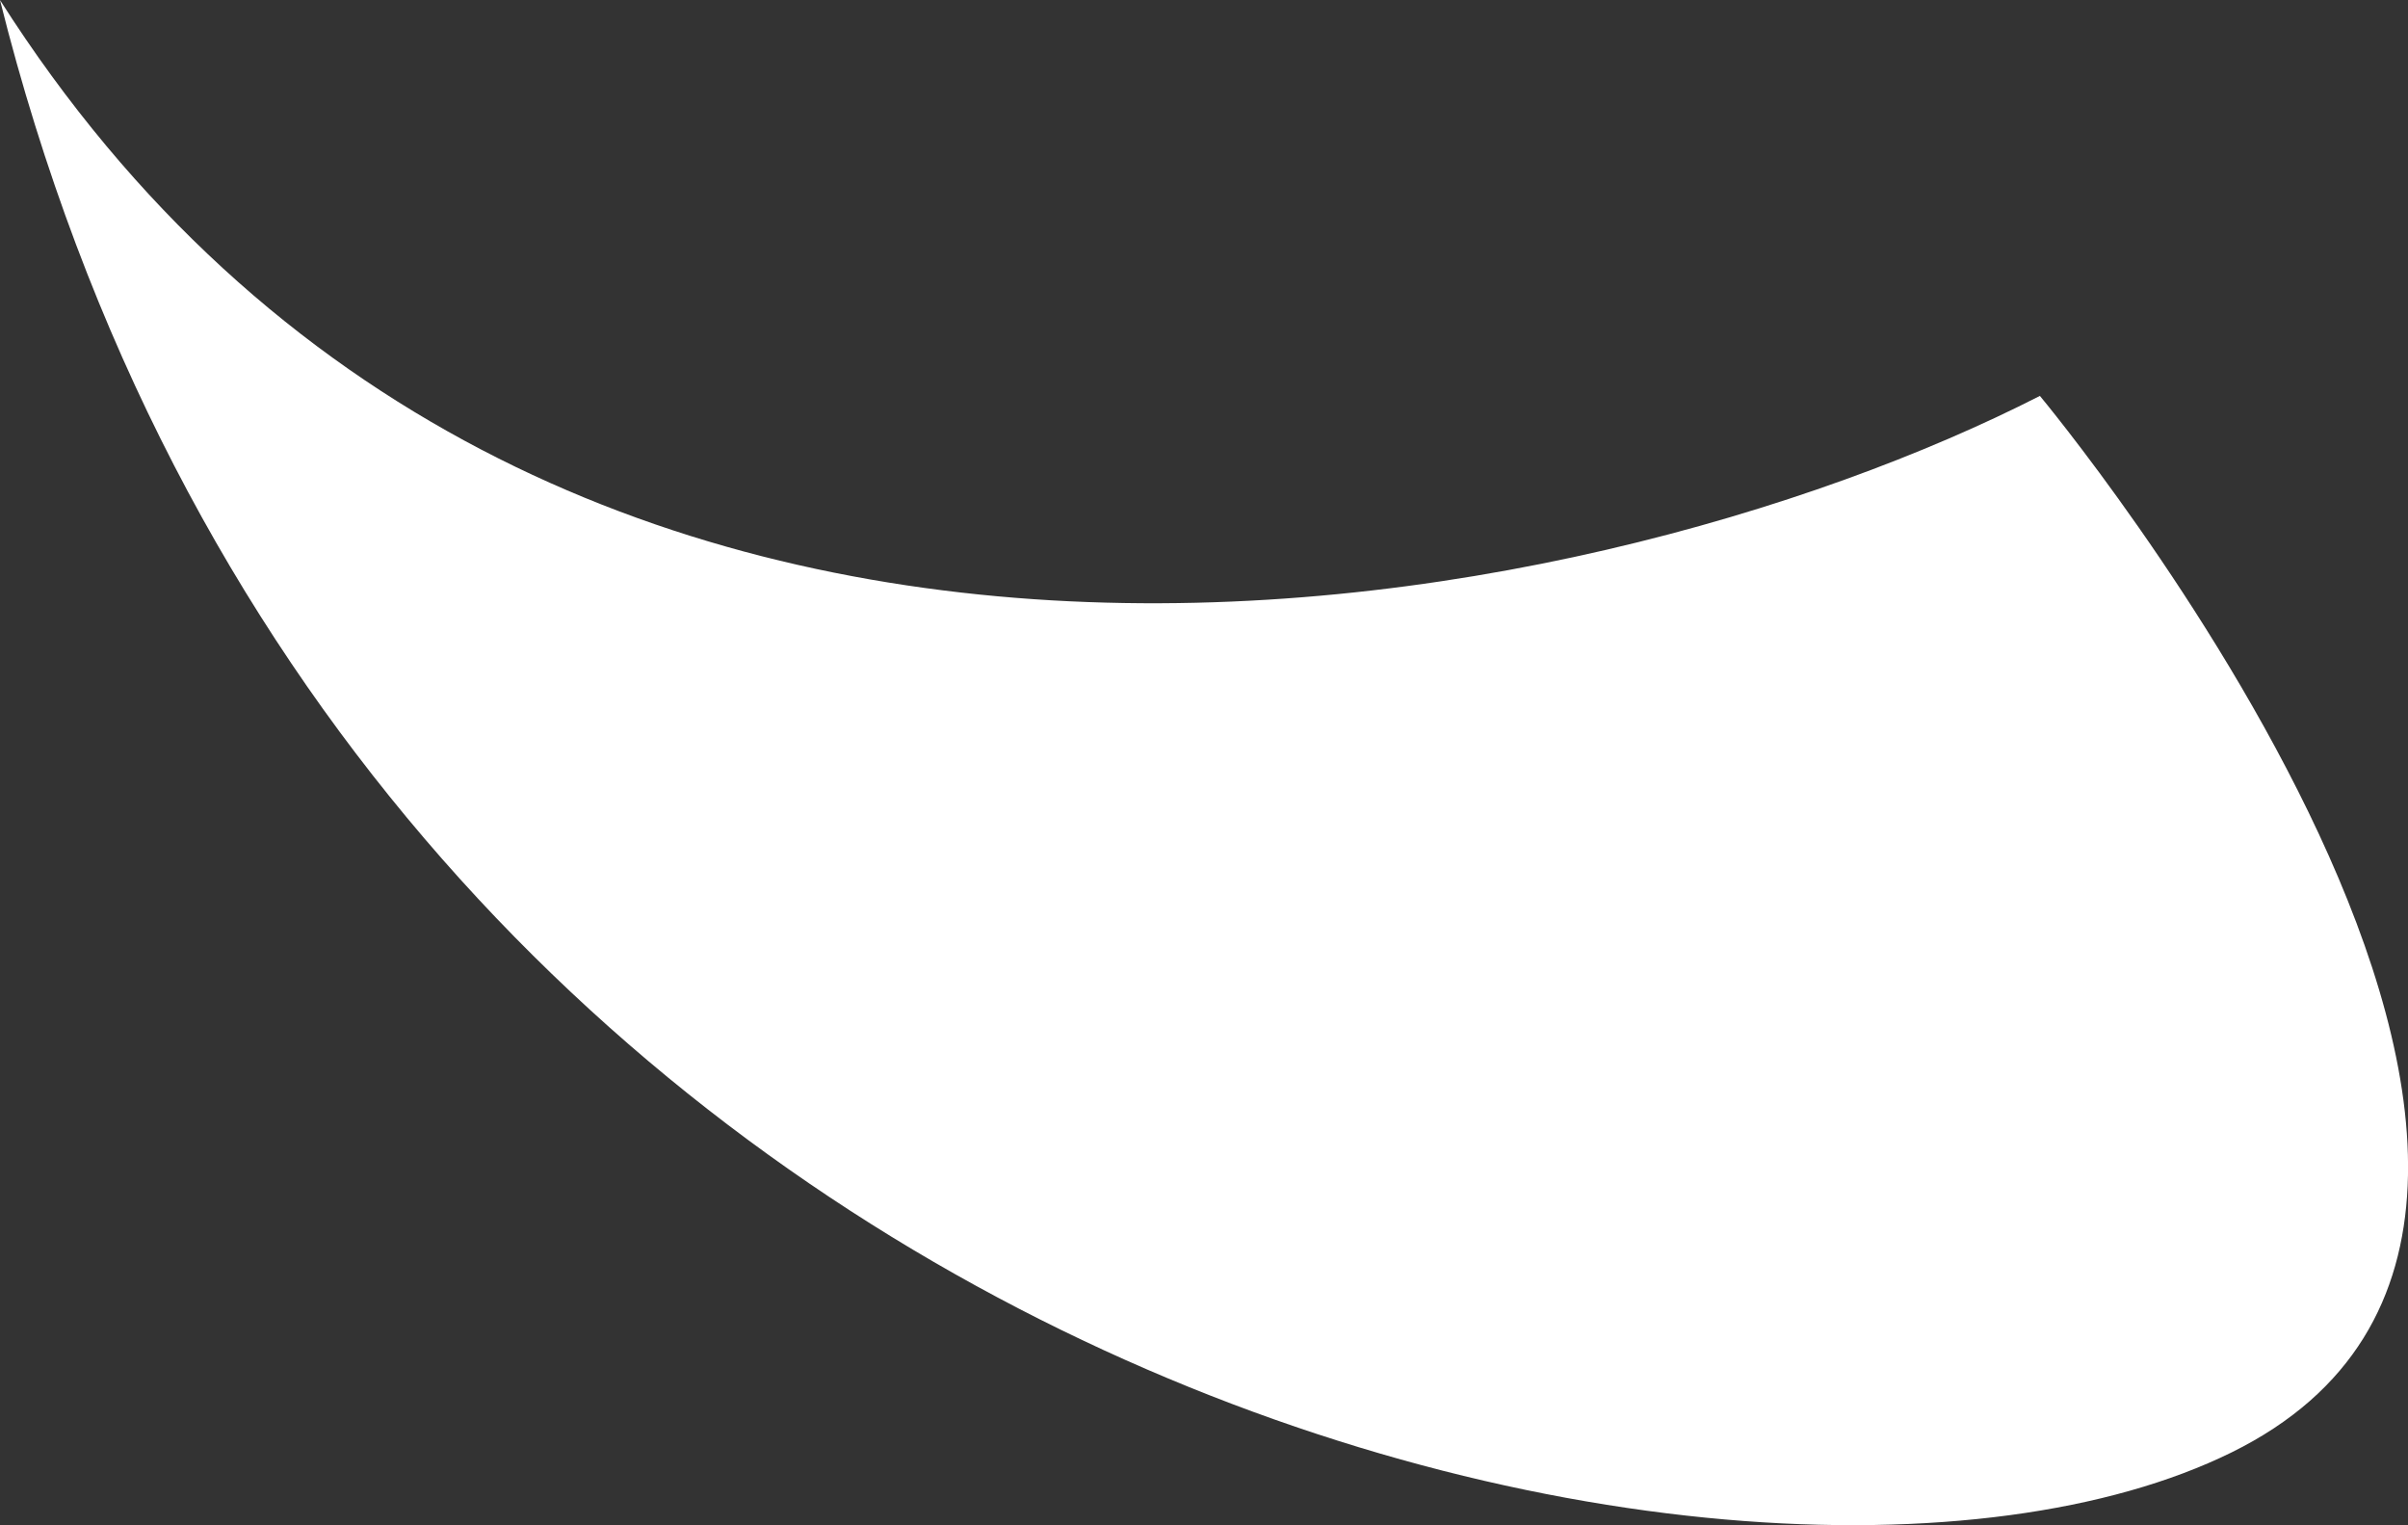 <svg xmlns="http://www.w3.org/2000/svg" width="27.527" height="17.434" viewBox="0 0 27.527 17.434">
  <rect x="0" y="0" width="27.527" height="17.434" fill="#333333" stroke="none"/>
  <path id="パス_220" data-name="パス 220" d="M642.914,2858.55c-5.164,2.639-17.192,5.1-23.319-4.524,3.911,15.646,19.924,19.348,25.509,16.6S642.914,2858.55,642.914,2858.55Z" transform="translate(-619.595 -2854.025)" fill="#fff" opacity="0.997"/>
</svg>

